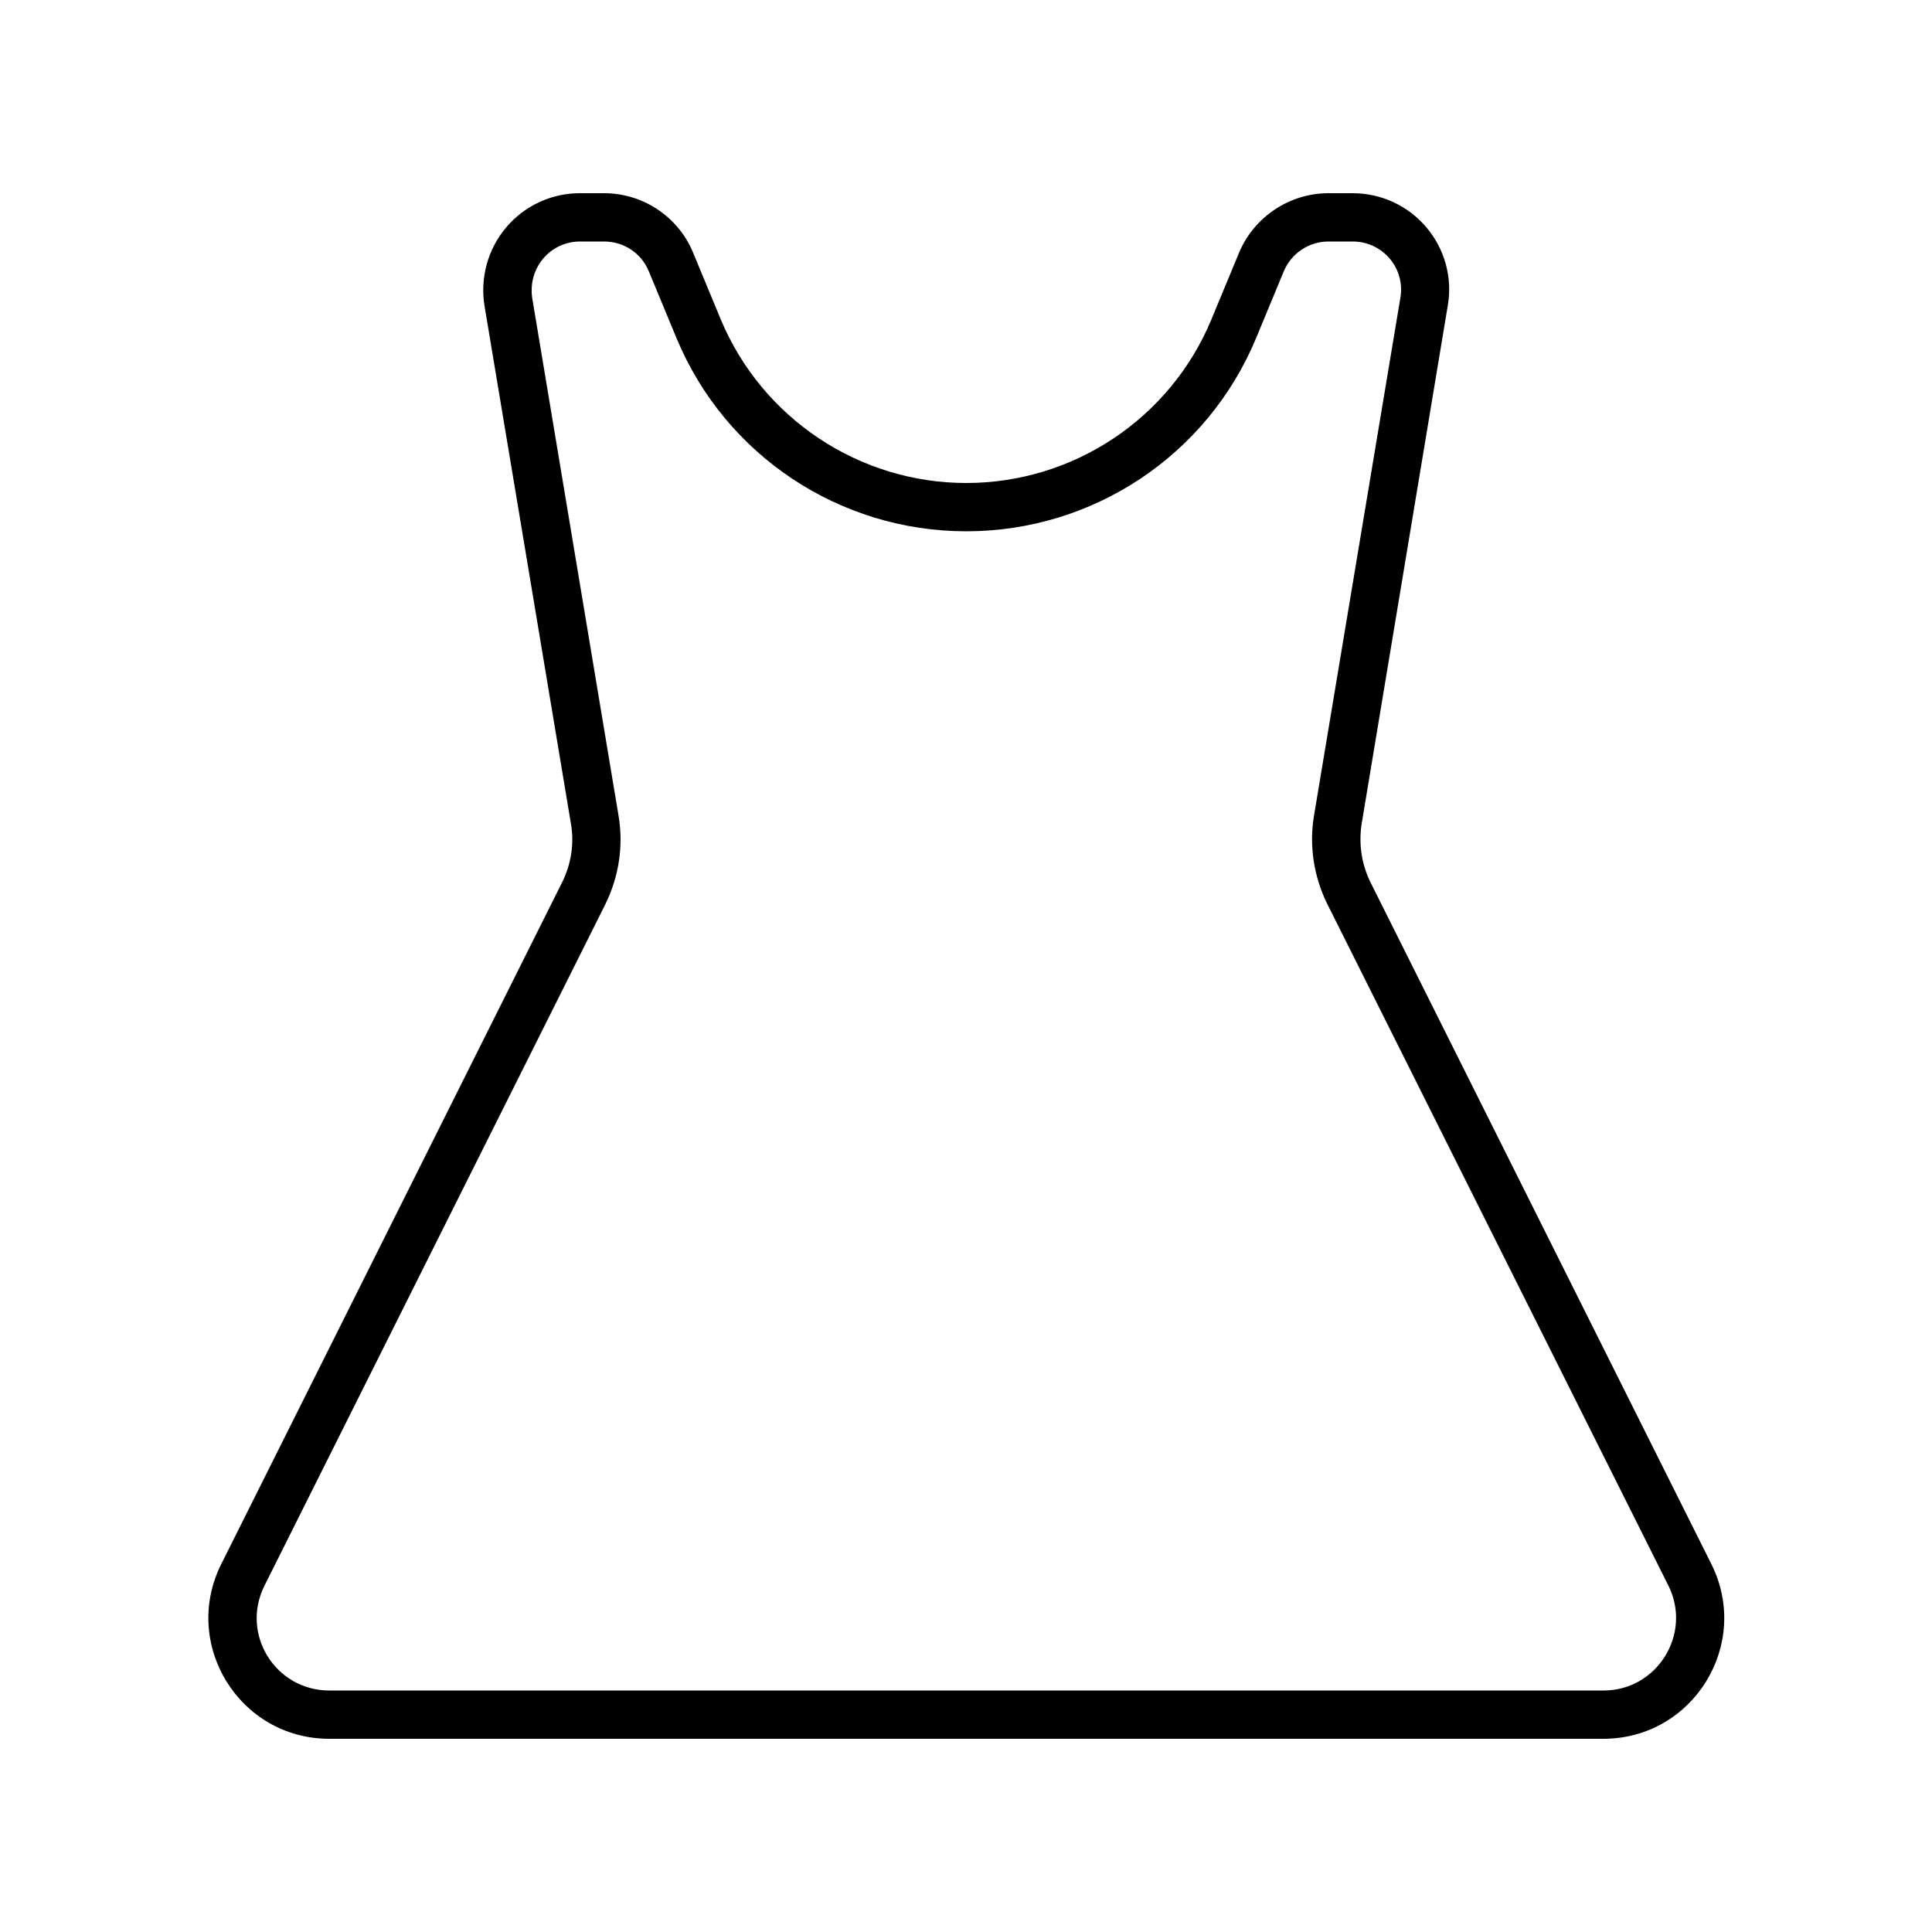 <svg xmlns="http://www.w3.org/2000/svg" viewBox="0 0 640 640"><!--! Font Awesome Pro 7.1.0 by @fontawesome - https://fontawesome.com License - https://fontawesome.com/license (Commercial License) Copyright 2025 Fonticons, Inc. --><path fill="currentColor" d="M192.1 80C187.4 80 182.9 82.1 179.9 85.7C176.9 89.3 175.6 94 176.3 98.7L204.9 270.2C206.6 280.2 205 290.5 200.5 299.6L87.6 525.3C79.6 541.3 91.2 560 109.1 560L531.2 560C549 560 560.6 541.2 552.7 525.3L439.7 299.5C435.2 290.4 433.6 280.1 435.3 270.1L463.9 98.6C464.7 94 463.4 89.2 460.3 85.6C457.2 82 452.8 80 448.1 80L440.1 80C433.6 80 427.8 83.9 425.3 89.8L416.1 112C400 150.8 362.1 176 320.1 176C278.1 176 240.2 150.8 224.1 112L214.9 89.8C212.4 83.8 206.6 80 200.1 80L192.1 80zM167.7 75.3C173.8 68.1 182.7 64 192.1 64L200.1 64C213 64 224.7 71.8 229.6 83.7L238.8 105.9C252.5 138.6 284.6 160 320.1 160C355.6 160 387.7 138.6 401.3 105.8L410.5 83.6C415.5 71.8 427.2 64 440.1 64L448.1 64C457.5 64 466.4 68.1 472.5 75.3C478.6 82.5 481.2 92 479.6 101.2L451.1 272.7C450 279.4 451 286.2 454 292.3L566.9 518.1C580.2 544.7 560.9 576 531.1 576L109.1 576C79.3 576 60 544.7 73.3 518.1L186.2 292.3C189.2 286.3 190.3 279.4 189.1 272.7L160.5 101.3C159 92 161.6 82.5 167.7 75.3z"/></svg>